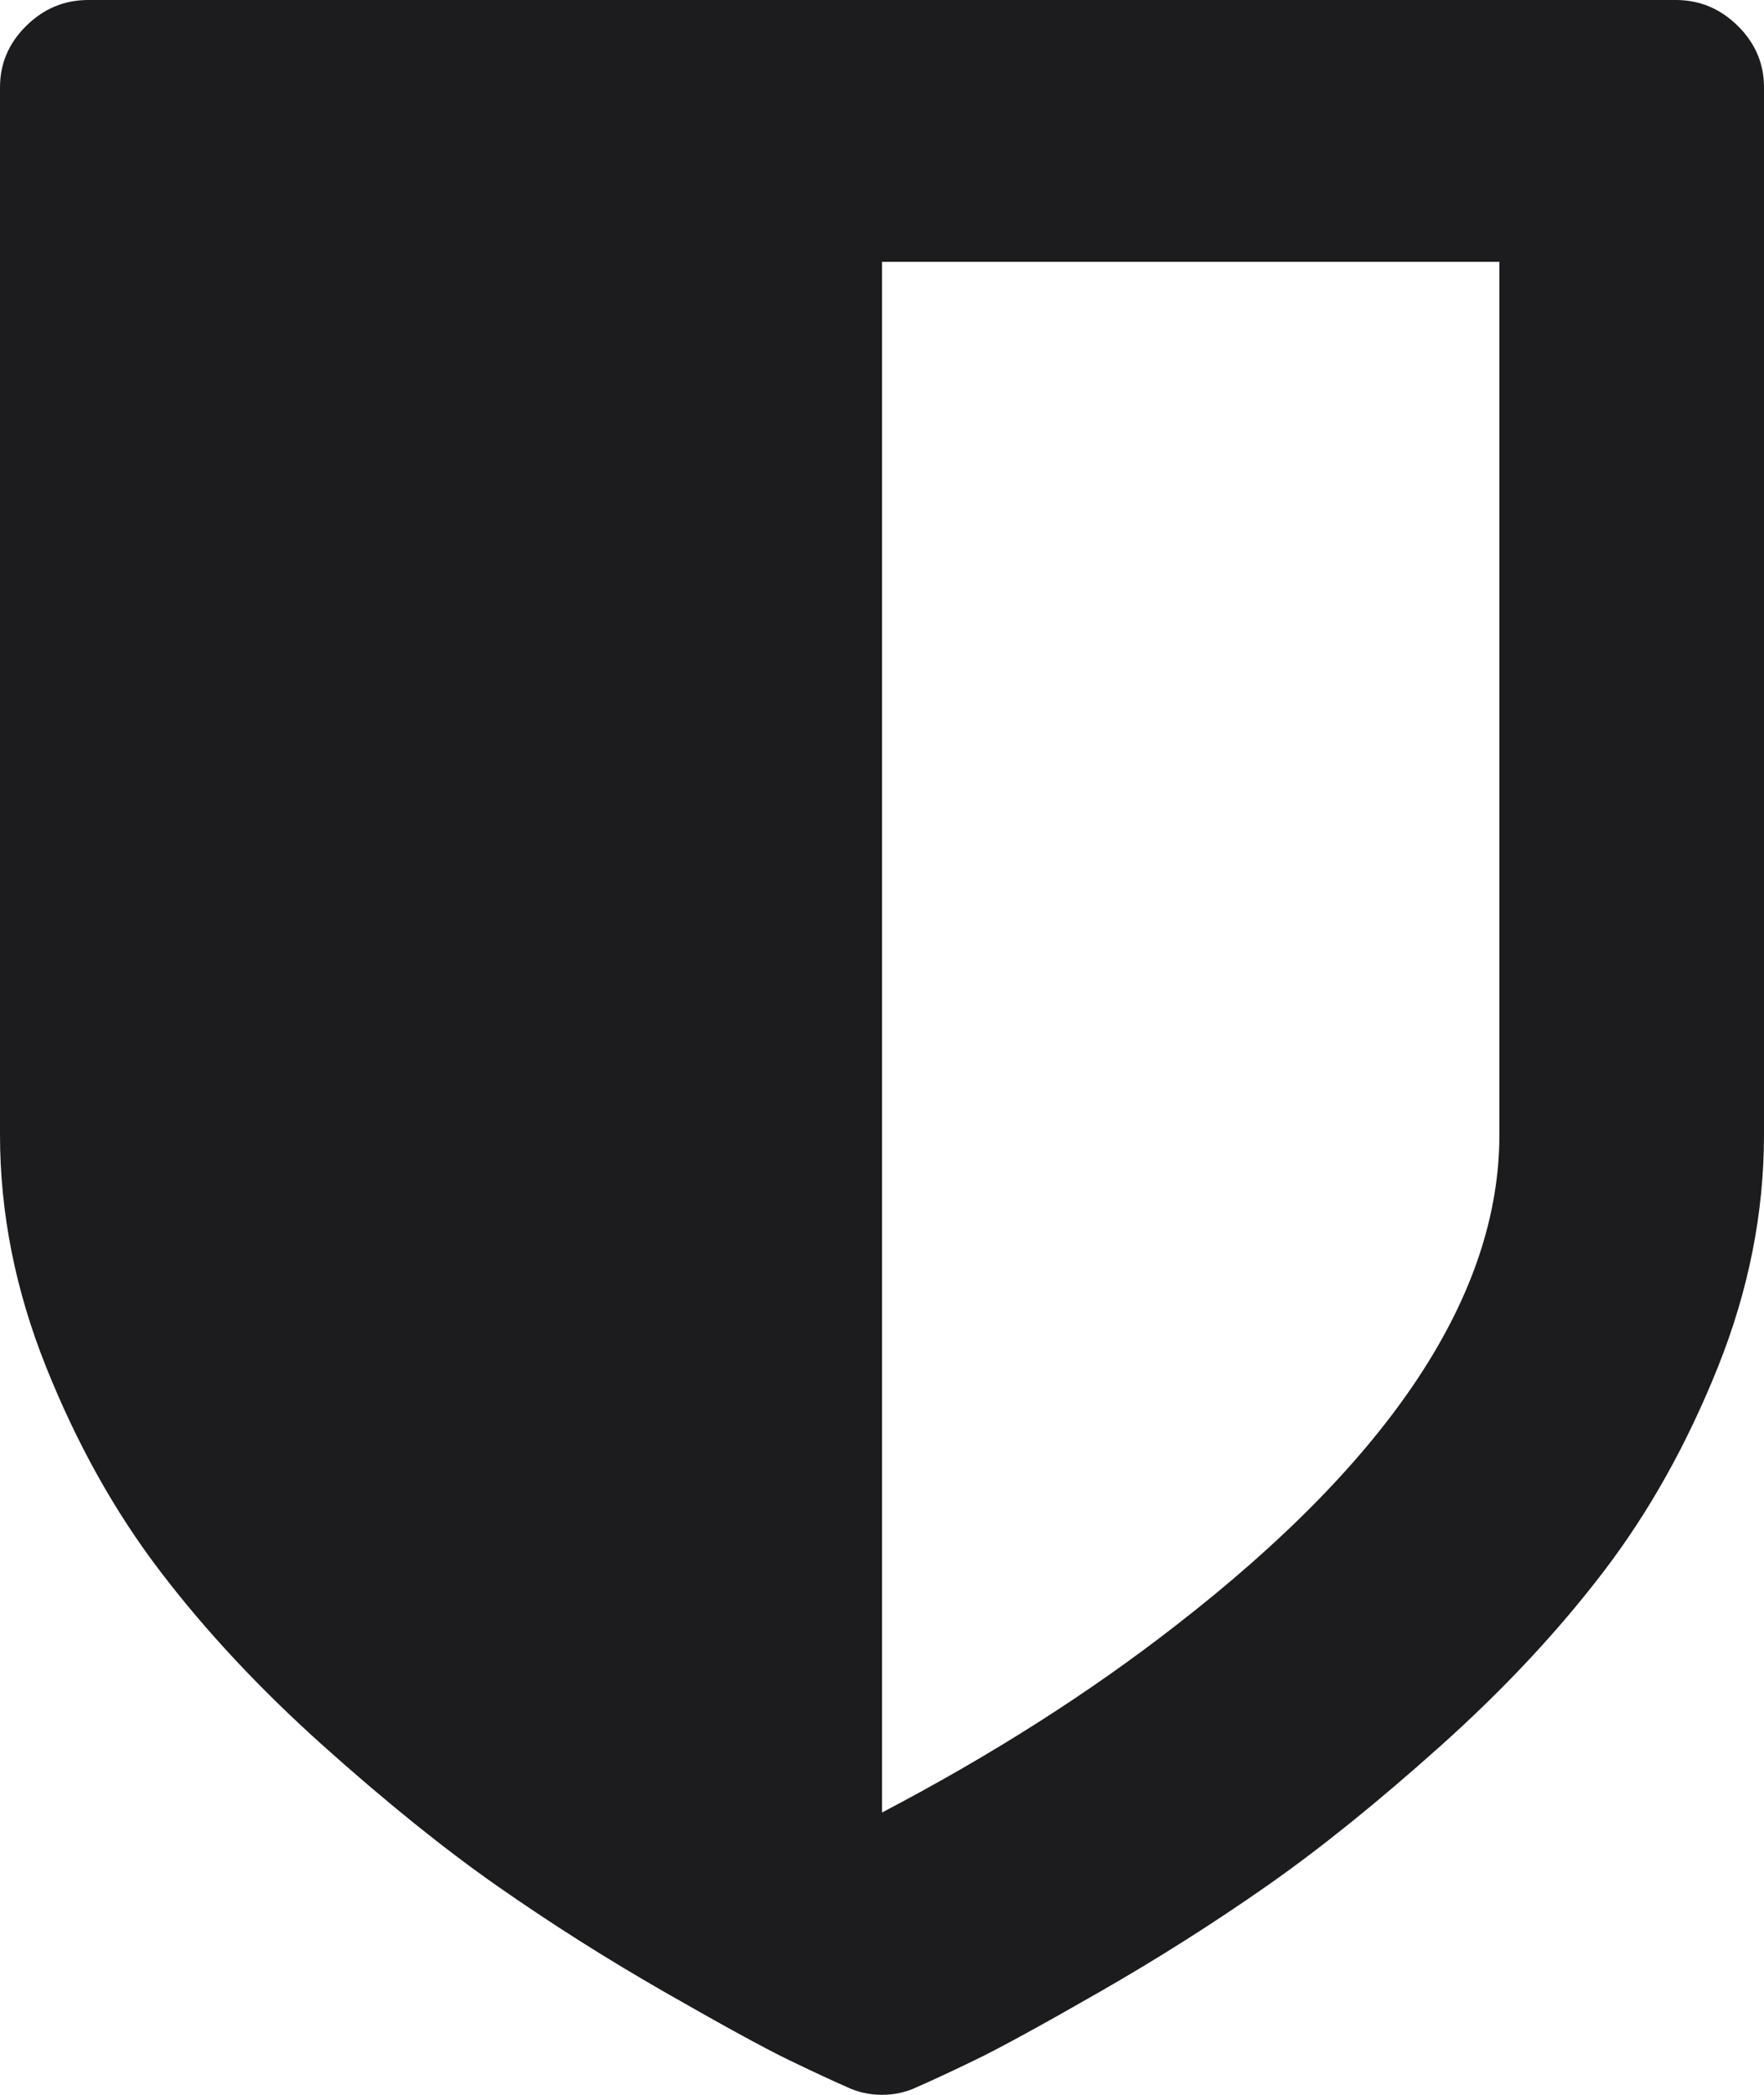 <svg width="32" height="38" viewBox="0 0 32 38" fill="none" xmlns="http://www.w3.org/2000/svg">
<path d="M27.2 20.583V4.75H16V32.879C17.983 31.84 19.758 30.71 21.325 29.49C25.242 26.455 27.2 23.486 27.2 20.583ZM32 1.583V20.583C32 22.002 31.721 23.408 31.163 24.801C30.604 26.195 29.913 27.432 29.087 28.512C28.262 29.593 27.279 30.644 26.137 31.667C24.996 32.689 23.942 33.539 22.975 34.215C22.008 34.891 21 35.53 19.95 36.132C18.9 36.734 18.154 37.142 17.712 37.357C17.271 37.571 16.917 37.736 16.65 37.852C16.45 37.95 16.233 38 16 38C15.767 38 15.55 37.95 15.35 37.852C15.083 37.736 14.729 37.571 14.287 37.357C13.846 37.142 13.1 36.734 12.05 36.132C11 35.53 9.992 34.891 9.025 34.215C8.058 33.539 7.004 32.689 5.862 31.667C4.721 30.644 3.737 29.593 2.913 28.512C2.087 27.432 1.396 26.195 0.838 24.801C0.279 23.408 0 22.002 0 20.583V1.583C0 1.155 0.158 0.783 0.475 0.47C0.792 0.157 1.167 0 1.6 0H30.4C30.833 0 31.208 0.157 31.525 0.47C31.842 0.783 32 1.155 32 1.583Z" fill="#1C1C1E"/>
</svg>
